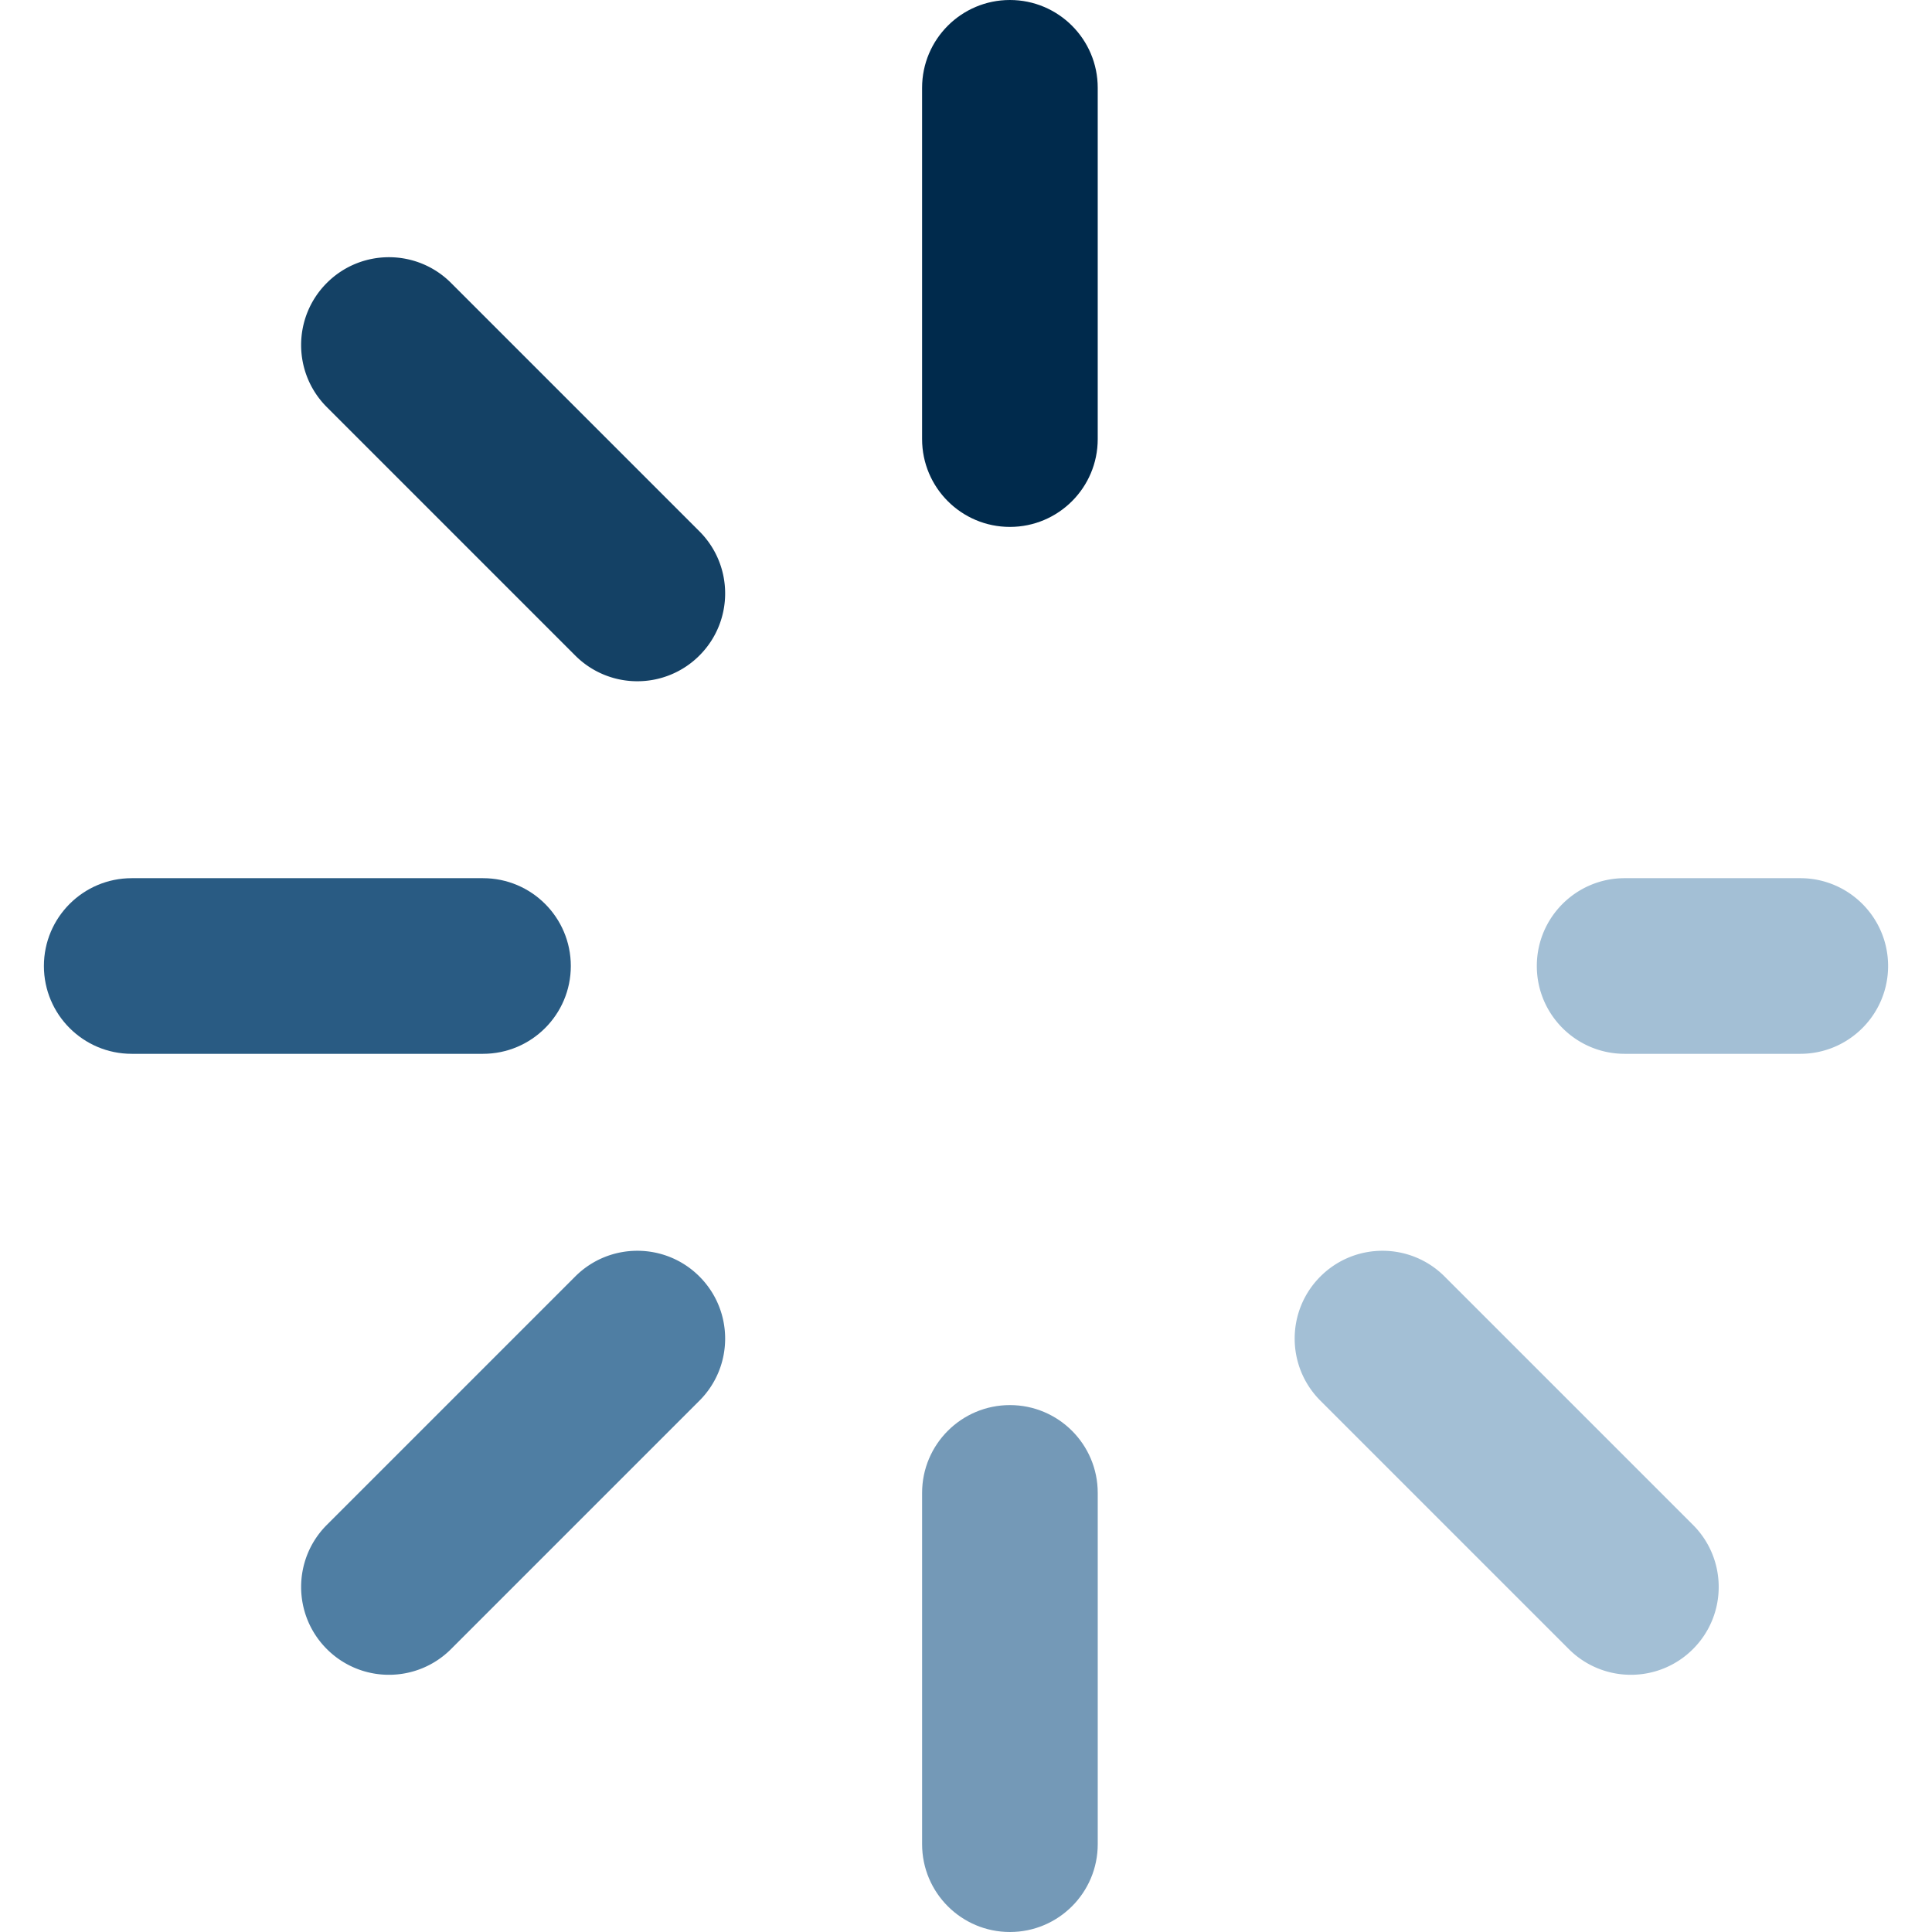 <svg xmlns="http://www.w3.org/2000/svg" version="1.1" xmlns:xlink="http://www.w3.org/1999/xlink" width="512" height="512" x="0" y="0" viewBox="0 0 512 512" style="enable-background:new 0 0 512 512" xml:space="preserve" class=""><g><path d="M267.636 0c-12.853 0-23.273 10.42-23.273 23.273v93.091c0 12.853 10.42 23.273 23.273 23.273s23.273-10.42 23.273-23.273V23.273C290.909 10.42 280.489 0 267.636 0z" style="" fill="#002a4c" data-original="#2d50a7" class="" opacity="1"></path><path d="M267.638 372.364c-12.853 0-23.273 10.42-23.273 23.273v93.091c0 12.853 10.42 23.273 23.273 23.273s23.273-10.42 23.273-23.273v-93.091c0-12.853-10.42-23.273-23.273-23.273z" style="" fill="#7499b7" data-original="#73a1fb" class="" opacity="1"></path><path d="M185.355 140.808 119.529 74.98c-9.086-9.089-23.822-9.089-32.912 0-9.089 9.089-9.089 23.824 0 32.912l65.826 65.828a23.202 23.202 0 0 0 16.455 6.817 23.197 23.197 0 0 0 16.455-6.817c9.091-9.089 9.091-23.823.002-32.912z" style="" fill="#144165" data-original="#355ec9" class="" opacity="1"></path><path d="M477.091 232.727h-46.545c-12.853 0-23.273 10.42-23.273 23.273s10.42 23.273 23.273 23.273h46.545c12.853 0 23.273-10.42 23.273-23.273s-10.42-23.273-23.273-23.273zM382.83 338.283c-9.087-9.089-23.823-9.087-32.912 0-9.089 9.089-9.087 23.823 0 32.912l65.828 65.825a23.202 23.202 0 0 0 16.457 6.816 23.198 23.198 0 0 0 16.455-6.816c9.089-9.089 9.089-23.824 0-32.912l-65.828-65.825z" style="" fill="#a3bfd5" data-original="#c4d9fd" class="" opacity="1"></path><path d="M151.273 256c0-12.853-10.42-23.273-23.273-23.273H34.909c-12.853 0-23.273 10.42-23.273 23.273s10.42 23.273 23.273 23.273H128c12.853 0 23.273-10.42 23.273-23.273z" style="" fill="#295b83" data-original="#3d6deb" class="" opacity="1"></path><path d="M185.355 338.283c-9.087-9.089-23.824-9.089-32.912 0l-65.825 65.825c-9.089 9.087-9.089 23.824 0 32.912a23.202 23.202 0 0 0 16.457 6.816 23.19 23.19 0 0 0 16.455-6.816l65.825-65.825c9.089-9.087 9.089-23.823 0-32.912z" style="" fill="#4f7ea3" data-original="#5286fa" class="" opacity="1"></path></g></svg>